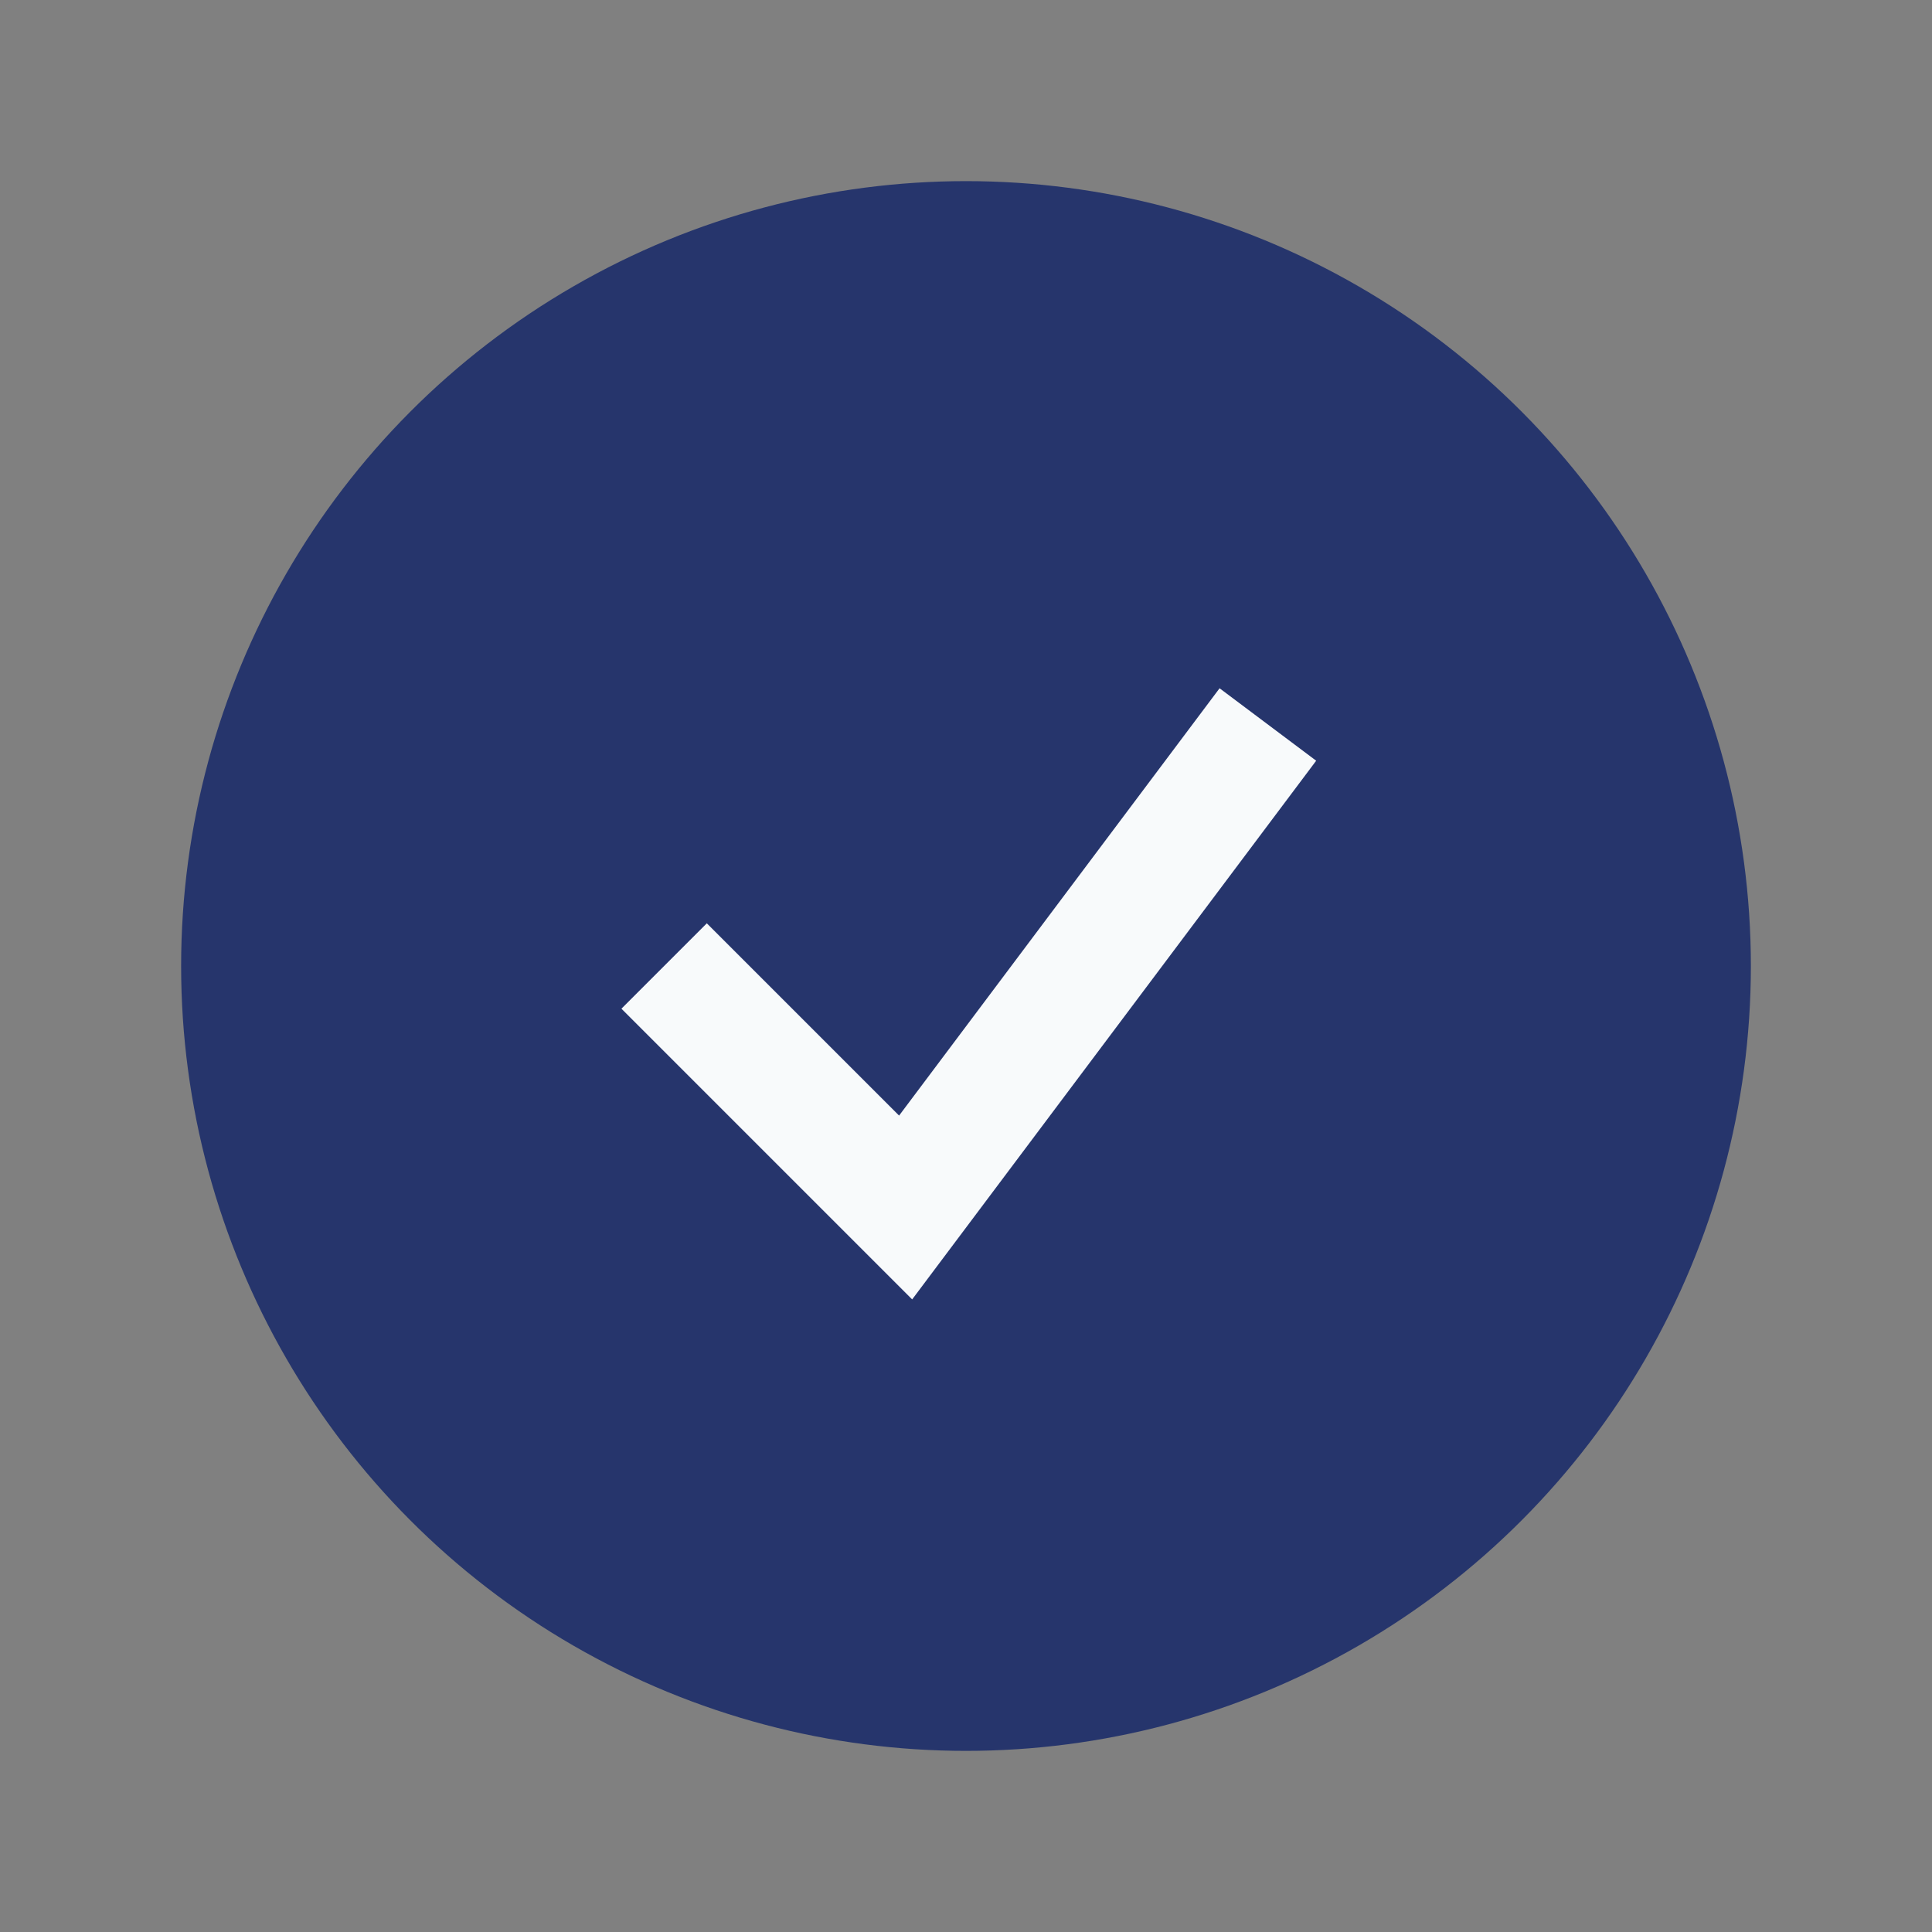 <?xml version="1.0" encoding="UTF-8"?>
<svg xmlns="http://www.w3.org/2000/svg" width="32" height="32" viewBox="0 0 32 32"><rect x="0" y="0" width="32" height="32" fill="#808080" stroke="none"/><circle cx="16" cy="16" r="13" fill="#26356C"/><path d="M11 16l4 4 6-8" fill="none" stroke="#F8FAFB" stroke-width="2"/></svg>
